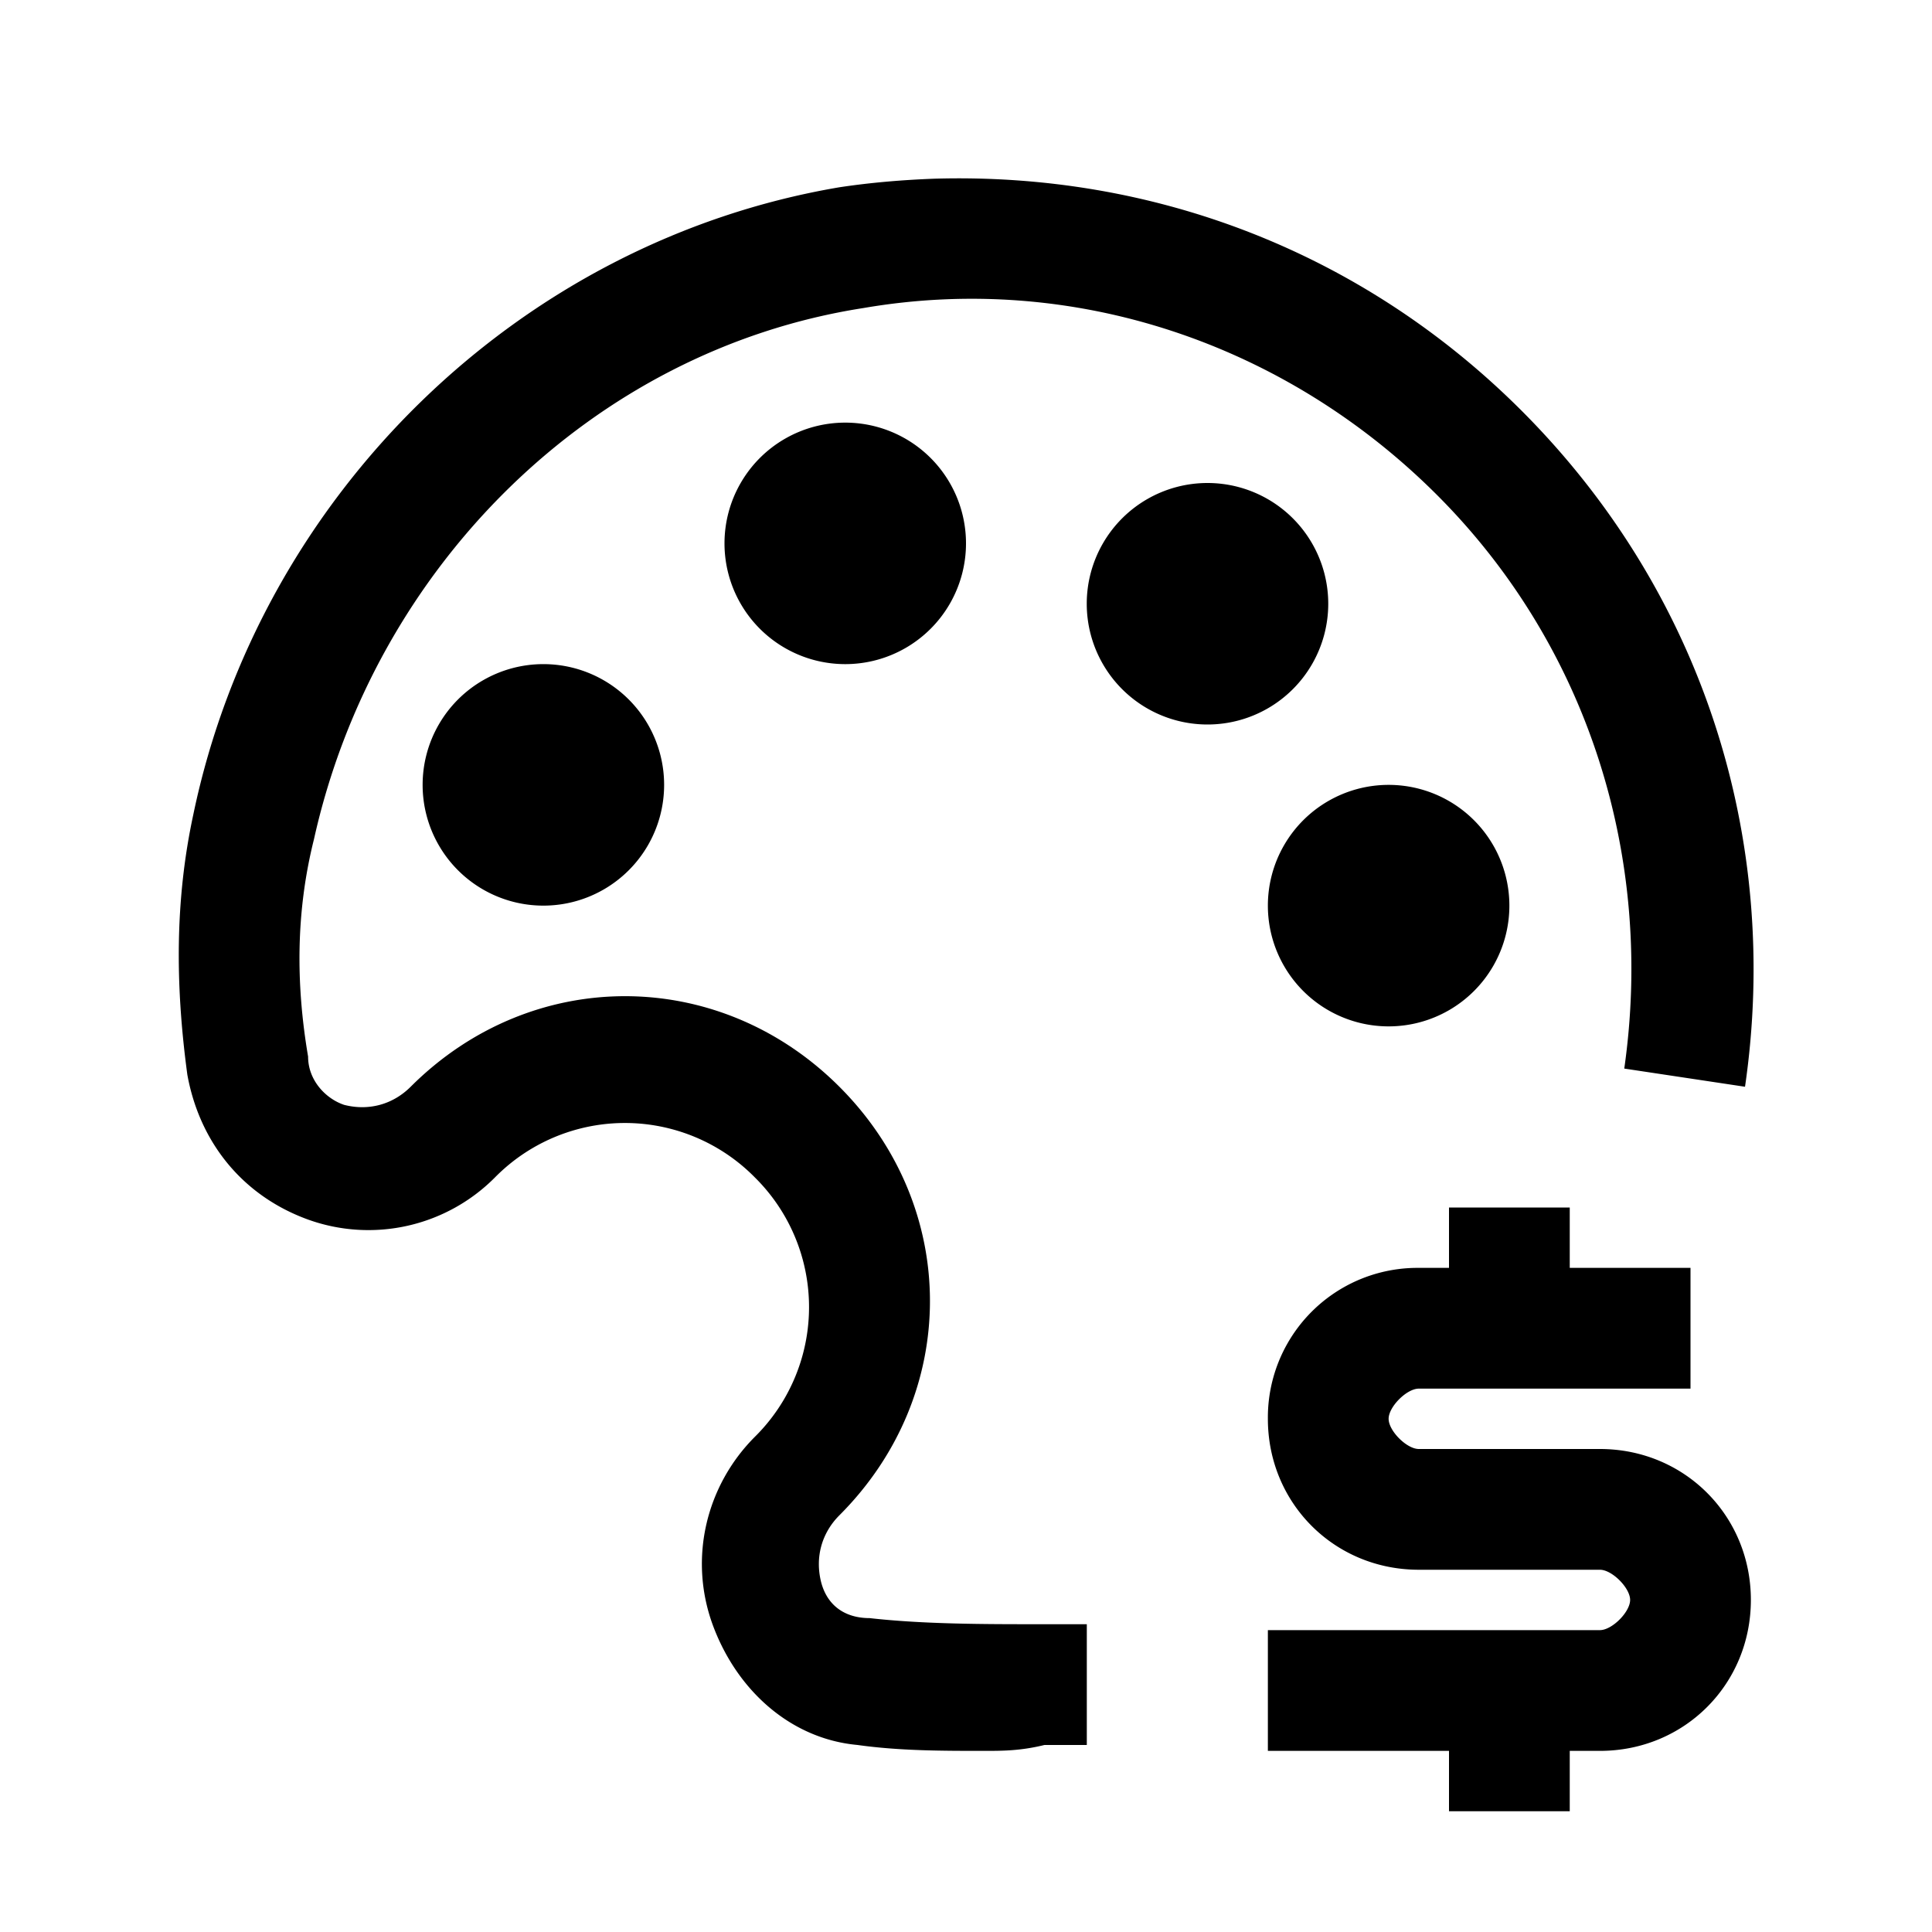<svg xmlns="http://www.w3.org/2000/svg" viewBox="0 0 32 32"><path d="M15.469 2.96c-.52.02-1.043.063-1.567.142C8.602 4 4.301 8.199 3.2 13.5c-.3 1.398-.3 2.8-.097 4.3.199 1.102.898 2 2 2.4a2.953 2.953 0 0 0 3.097-.7 3.02 3.02 0 0 1 4.301 0 3.02 3.02 0 0 1 0 4.3c-.8.802-1.098 2-.7 3.102.4 1.098 1.298 1.899 2.4 2 .698.098 1.402.098 2.1.098.302 0 .602 0 1-.098h.7v-2h-.8c-.9 0-1.9 0-2.798-.101-.402 0-.703-.203-.804-.602-.098-.398.004-.8.304-1.101 2-2 2-5.098 0-7.098s-5.101-2-7.101 0c-.301.3-.703.402-1.102.3-.3-.1-.597-.402-.597-.8-.204-1.2-.204-2.398.097-3.598 1-4.504 4.602-8.101 9.102-8.8 3.5-.602 7 .597 9.5 3.097s3.601 6 3.101 9.5l2 .301C29.5 13.898 28.2 9.8 25.2 6.8c-2.625-2.624-6.09-3.948-9.73-3.84zM14 7a1.999 1.999 0 1 0 0 4 1.999 1.999 0 1 0 0-4zm6 1a1.999 1.999 0 1 0 0 4 1.999 1.999 0 1 0 0-4zM9 11a1.999 1.999 0 1 0 0 4 1.999 1.999 0 1 0 0-4zm14 2a1.999 1.999 0 1 0 0 4 1.999 1.999 0 1 0 0-4zm1 7v1h-.5a2.478 2.478 0 0 0-2.5 2.5c0 1.398 1.102 2.5 2.5 2.5h3c.2 0 .5.3.5.5s-.3.5-.5.5H21v2h3v1h2v-1h.5c1.398 0 2.5-1.102 2.5-2.5S27.898 24 26.5 24h-3c-.2 0-.5-.3-.5-.5s.3-.5.5-.5H28v-2h-2v-1z"/></svg>